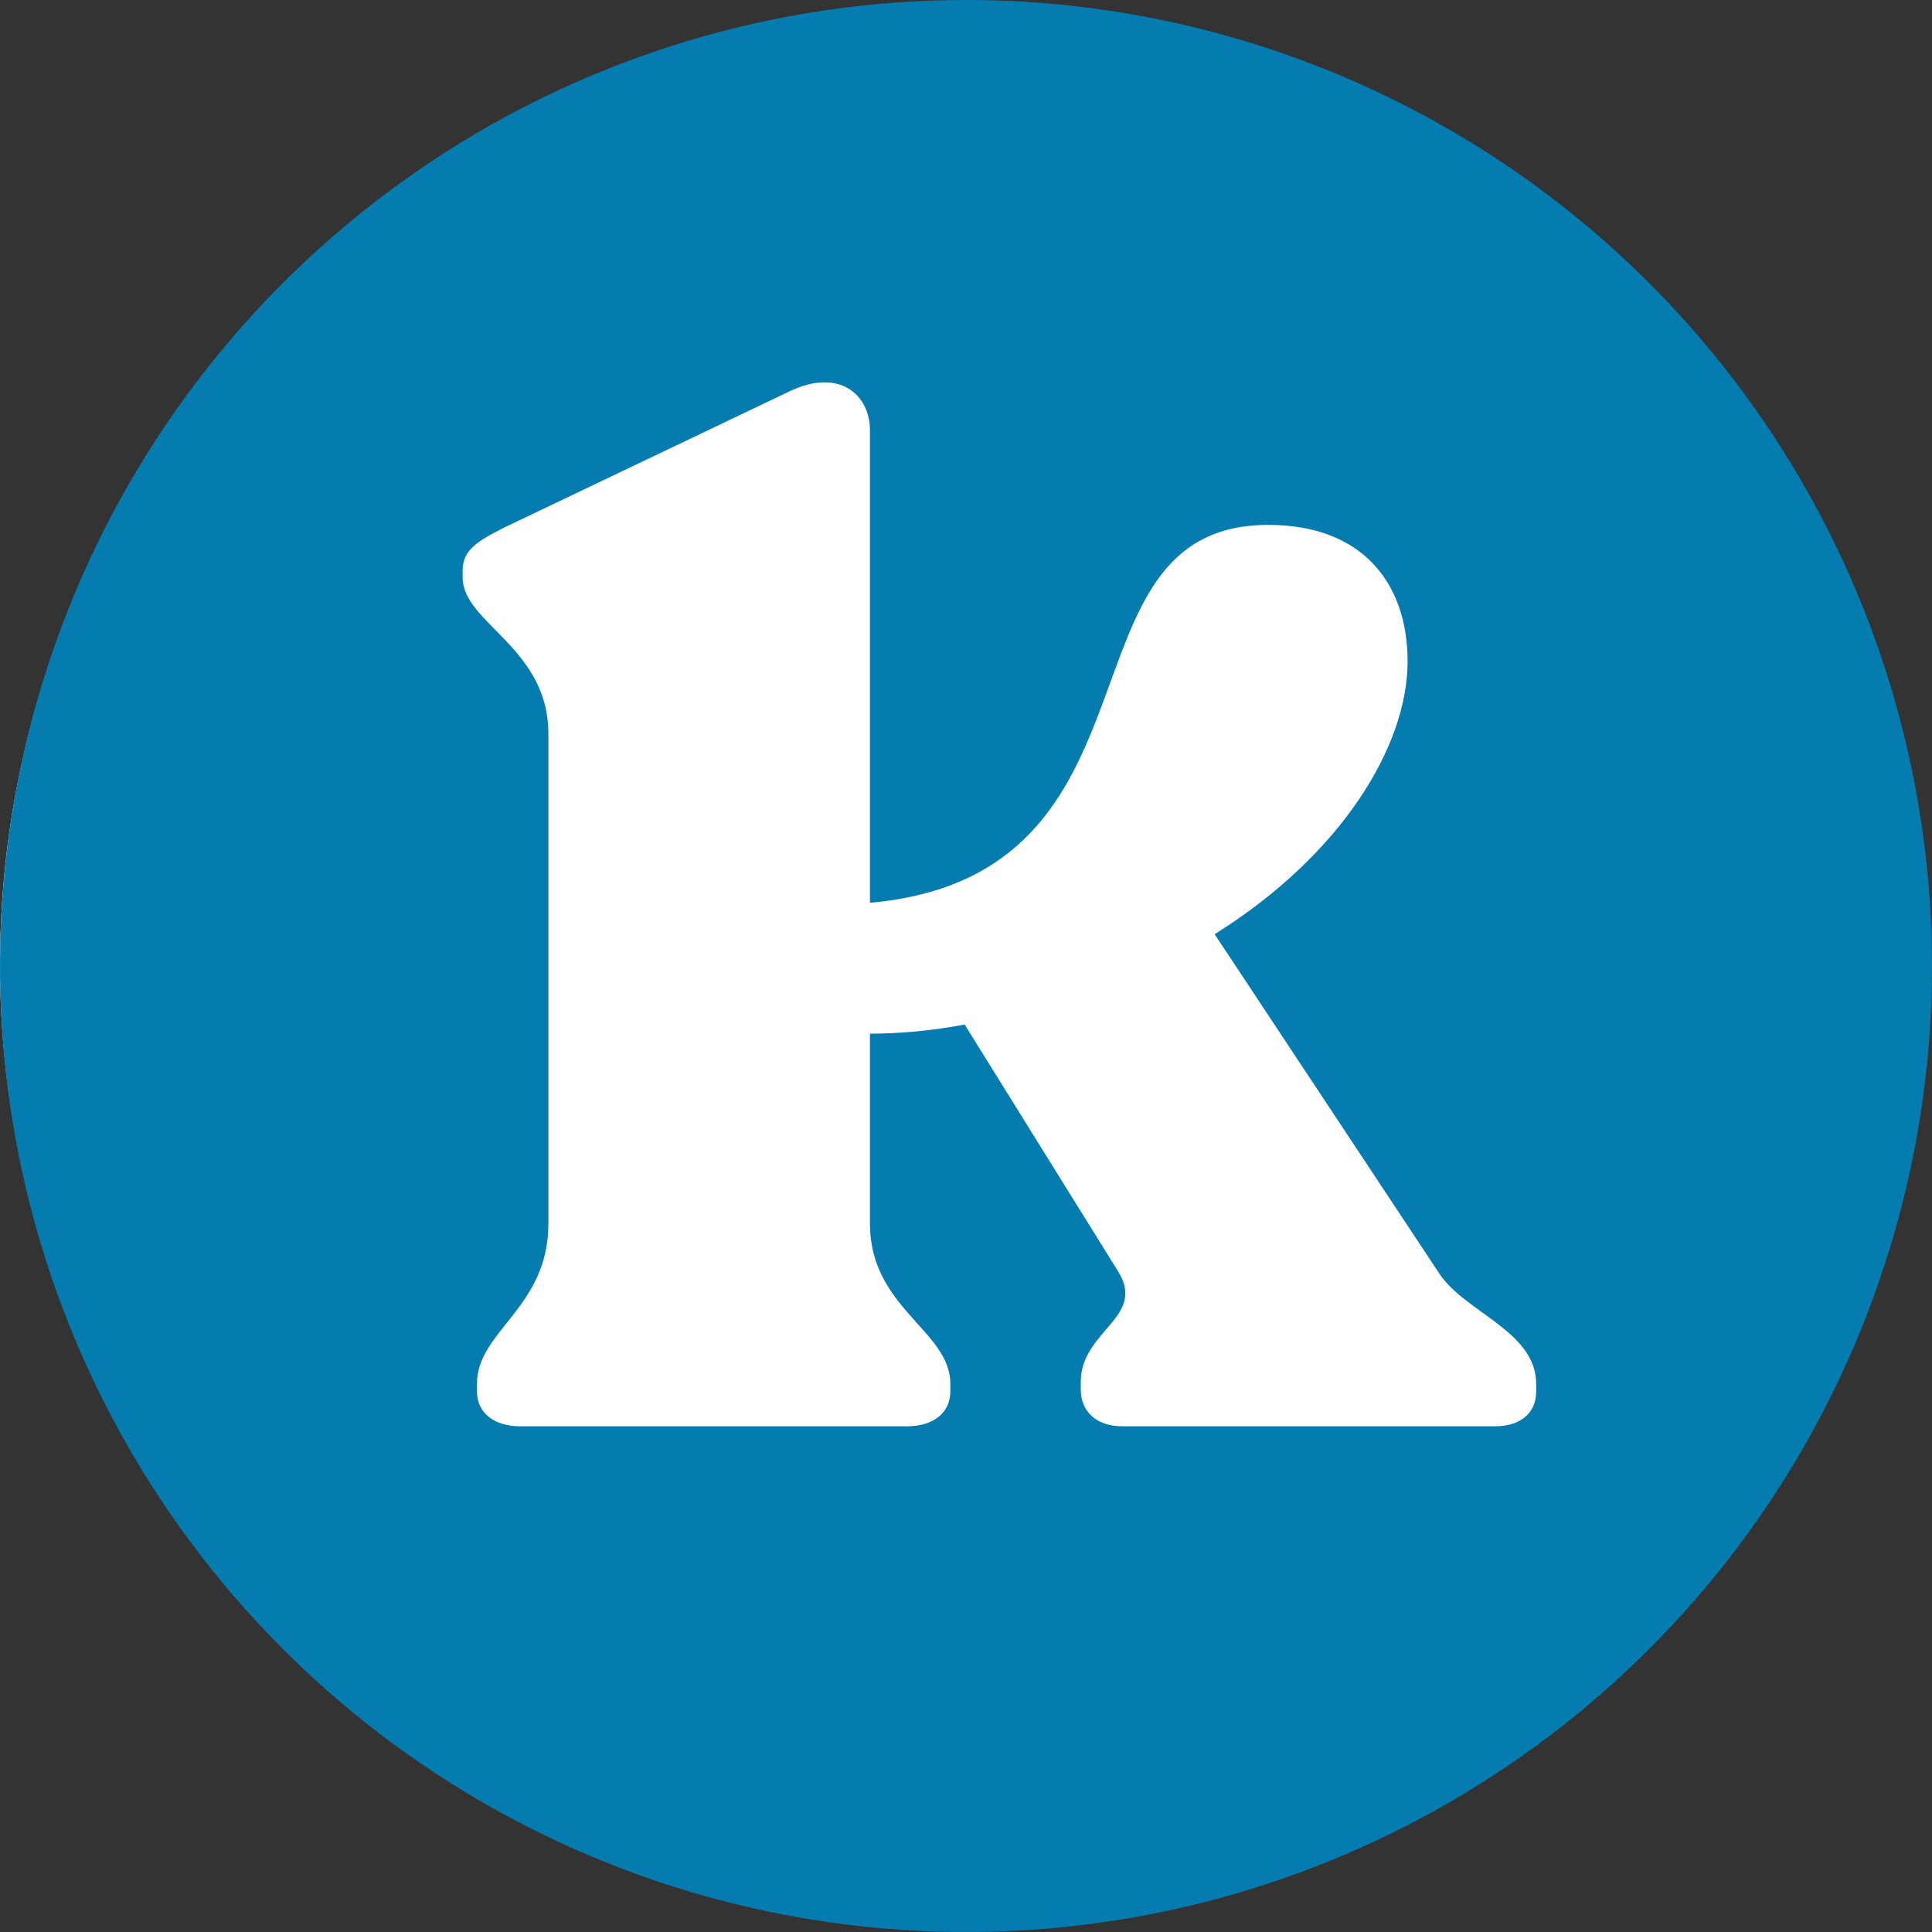 <svg width="72" height="72" viewBox="0 0 72 72" fill="none" xmlns="http://www.w3.org/2000/svg">
<rect x="0" y="0" width="72" height="72" fill="#333333" stroke="none"/>
<ellipse cx="35.953" cy="35.953" rx="35.953" ry="35.565" fill="white"/>
<path d="M36.004 2.09925e-07C28.884 -0.001 21.923 2.11 16.002 6.065C10.082 10.021 5.467 15.643 2.741 22.221C0.016 28.799 -0.697 36.037 0.691 43.021C2.08 50.004 5.508 56.419 10.543 61.455C15.577 66.49 21.992 69.919 28.975 71.308C35.959 72.697 43.197 71.985 49.776 69.26C56.354 66.535 61.977 61.921 65.933 56.001C69.888 50.081 72 43.12 72 36C72 26.453 68.208 17.297 61.457 10.546C54.707 3.794 45.551 0.001 36.004 2.09925e-07V2.09925e-07ZM57.249 51.851C57.249 52.675 56.647 53.153 55.718 53.153H41.807C40.874 53.153 40.276 52.605 40.276 51.781V51.505C40.276 49.581 42.736 49.103 41.671 47.385L35.95 38.181C34.786 38.403 33.605 38.517 32.42 38.523V45.597C32.42 48.757 35.417 49.581 35.417 51.575V51.851C35.417 52.675 34.748 53.153 33.819 53.153H19.372C18.443 53.153 17.775 52.675 17.775 51.851V51.575C17.775 49.581 20.437 48.757 20.437 45.597V27.352C20.437 24.122 17.242 23.228 17.242 21.521V21.249C17.242 20.472 17.845 20.149 18.773 19.668L29.424 14.584C31.289 13.69 32.42 14.723 32.42 16.029V33.645C43.867 32.614 39.145 19.562 47.264 19.562C50.859 19.562 52.457 21.828 52.457 24.646C52.457 27.806 49.993 31.86 45.266 34.815L53.588 47.385C54.517 48.897 57.249 49.581 57.249 51.575V51.851Z" fill="#047CB0"/>
</svg>
